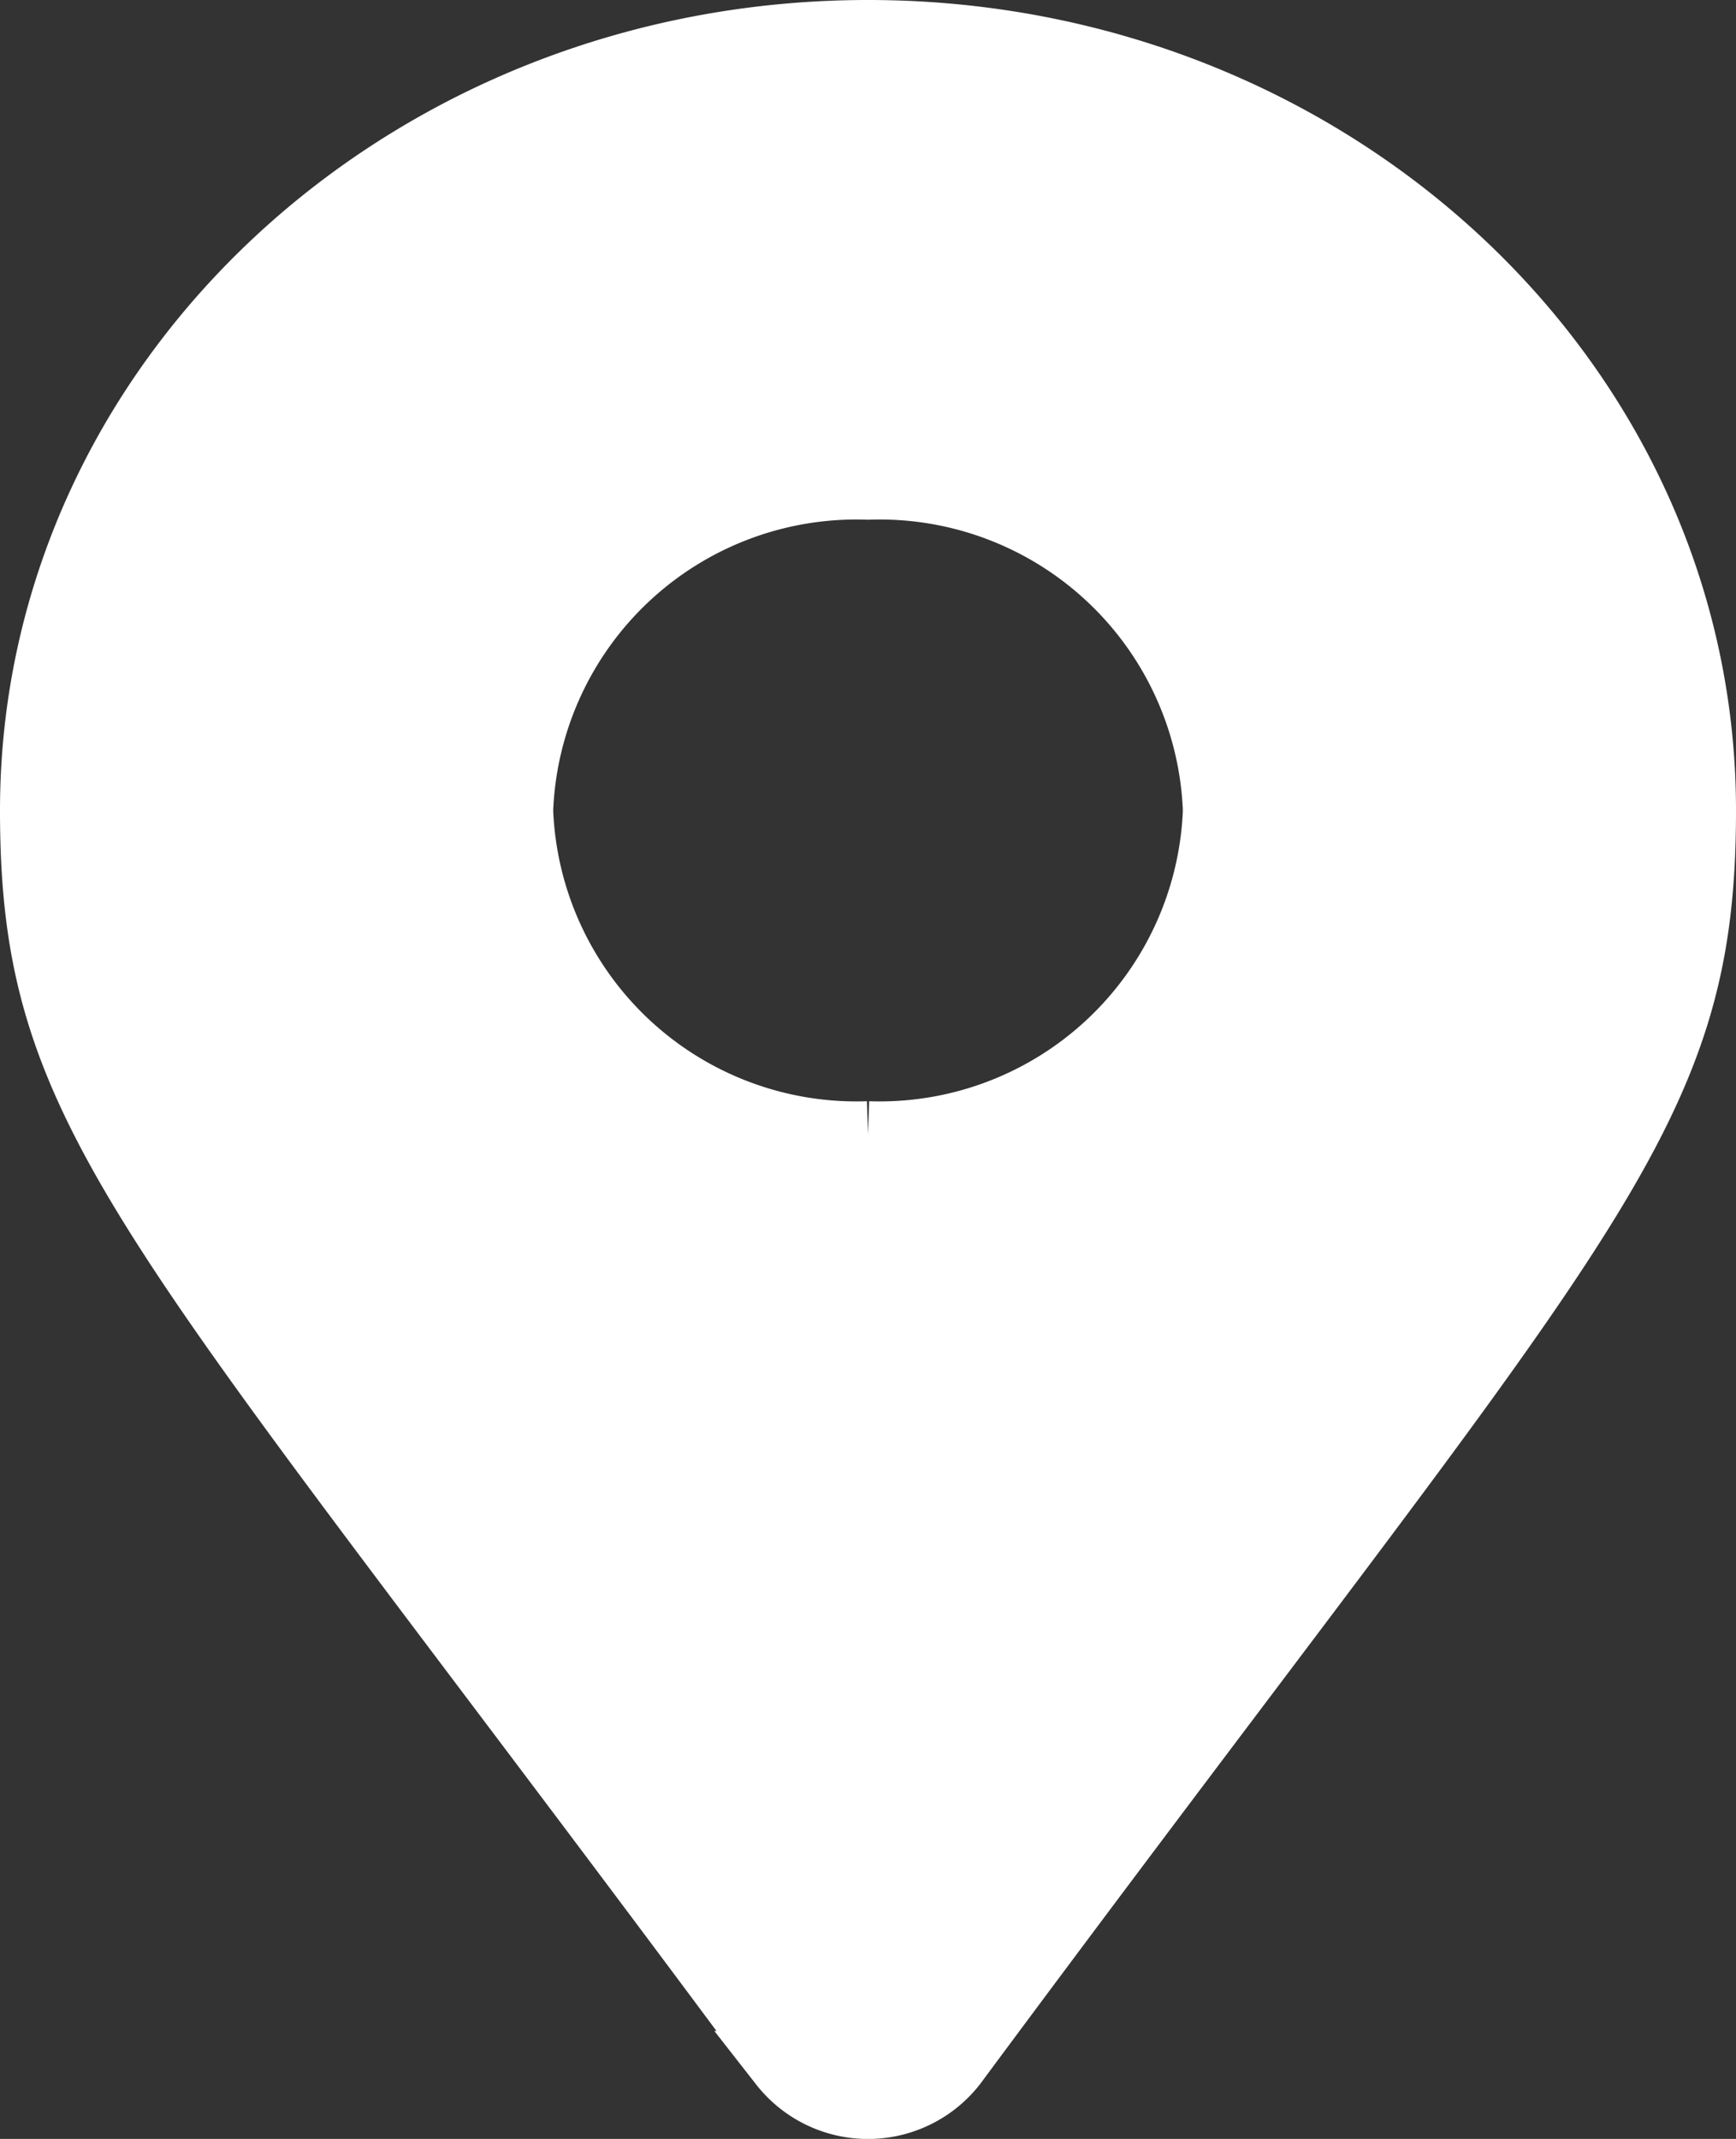 <?xml version="1.0" encoding="UTF-8"?>
<svg xmlns="http://www.w3.org/2000/svg" width="26.283" height="32.369" viewBox="0 0 26.283 32.369">
  <rect x="0" y="0" width="26.283" height="32.369" fill="#333333" stroke="none"/>
  <path id="icon-anreise" d="M11.342,30.736C1.776,17.831,0,16.506,0,11.763,0,5.267,5.66,0,12.642,0S25.283,5.267,25.283,11.763c0,4.743-1.776,6.067-11.342,18.973a1.65,1.65,0,0,1-2.6,0Zm1.3-14.071a5.094,5.094,0,0,0,5.267-4.9,5.094,5.094,0,0,0-5.267-4.9,5.094,5.094,0,0,0-5.267,4.9A5.094,5.094,0,0,0,12.642,16.665Z" transform="translate(0.5 0.5)" fill="#fff" stroke="#fff" stroke-width="1"></path>
</svg>

